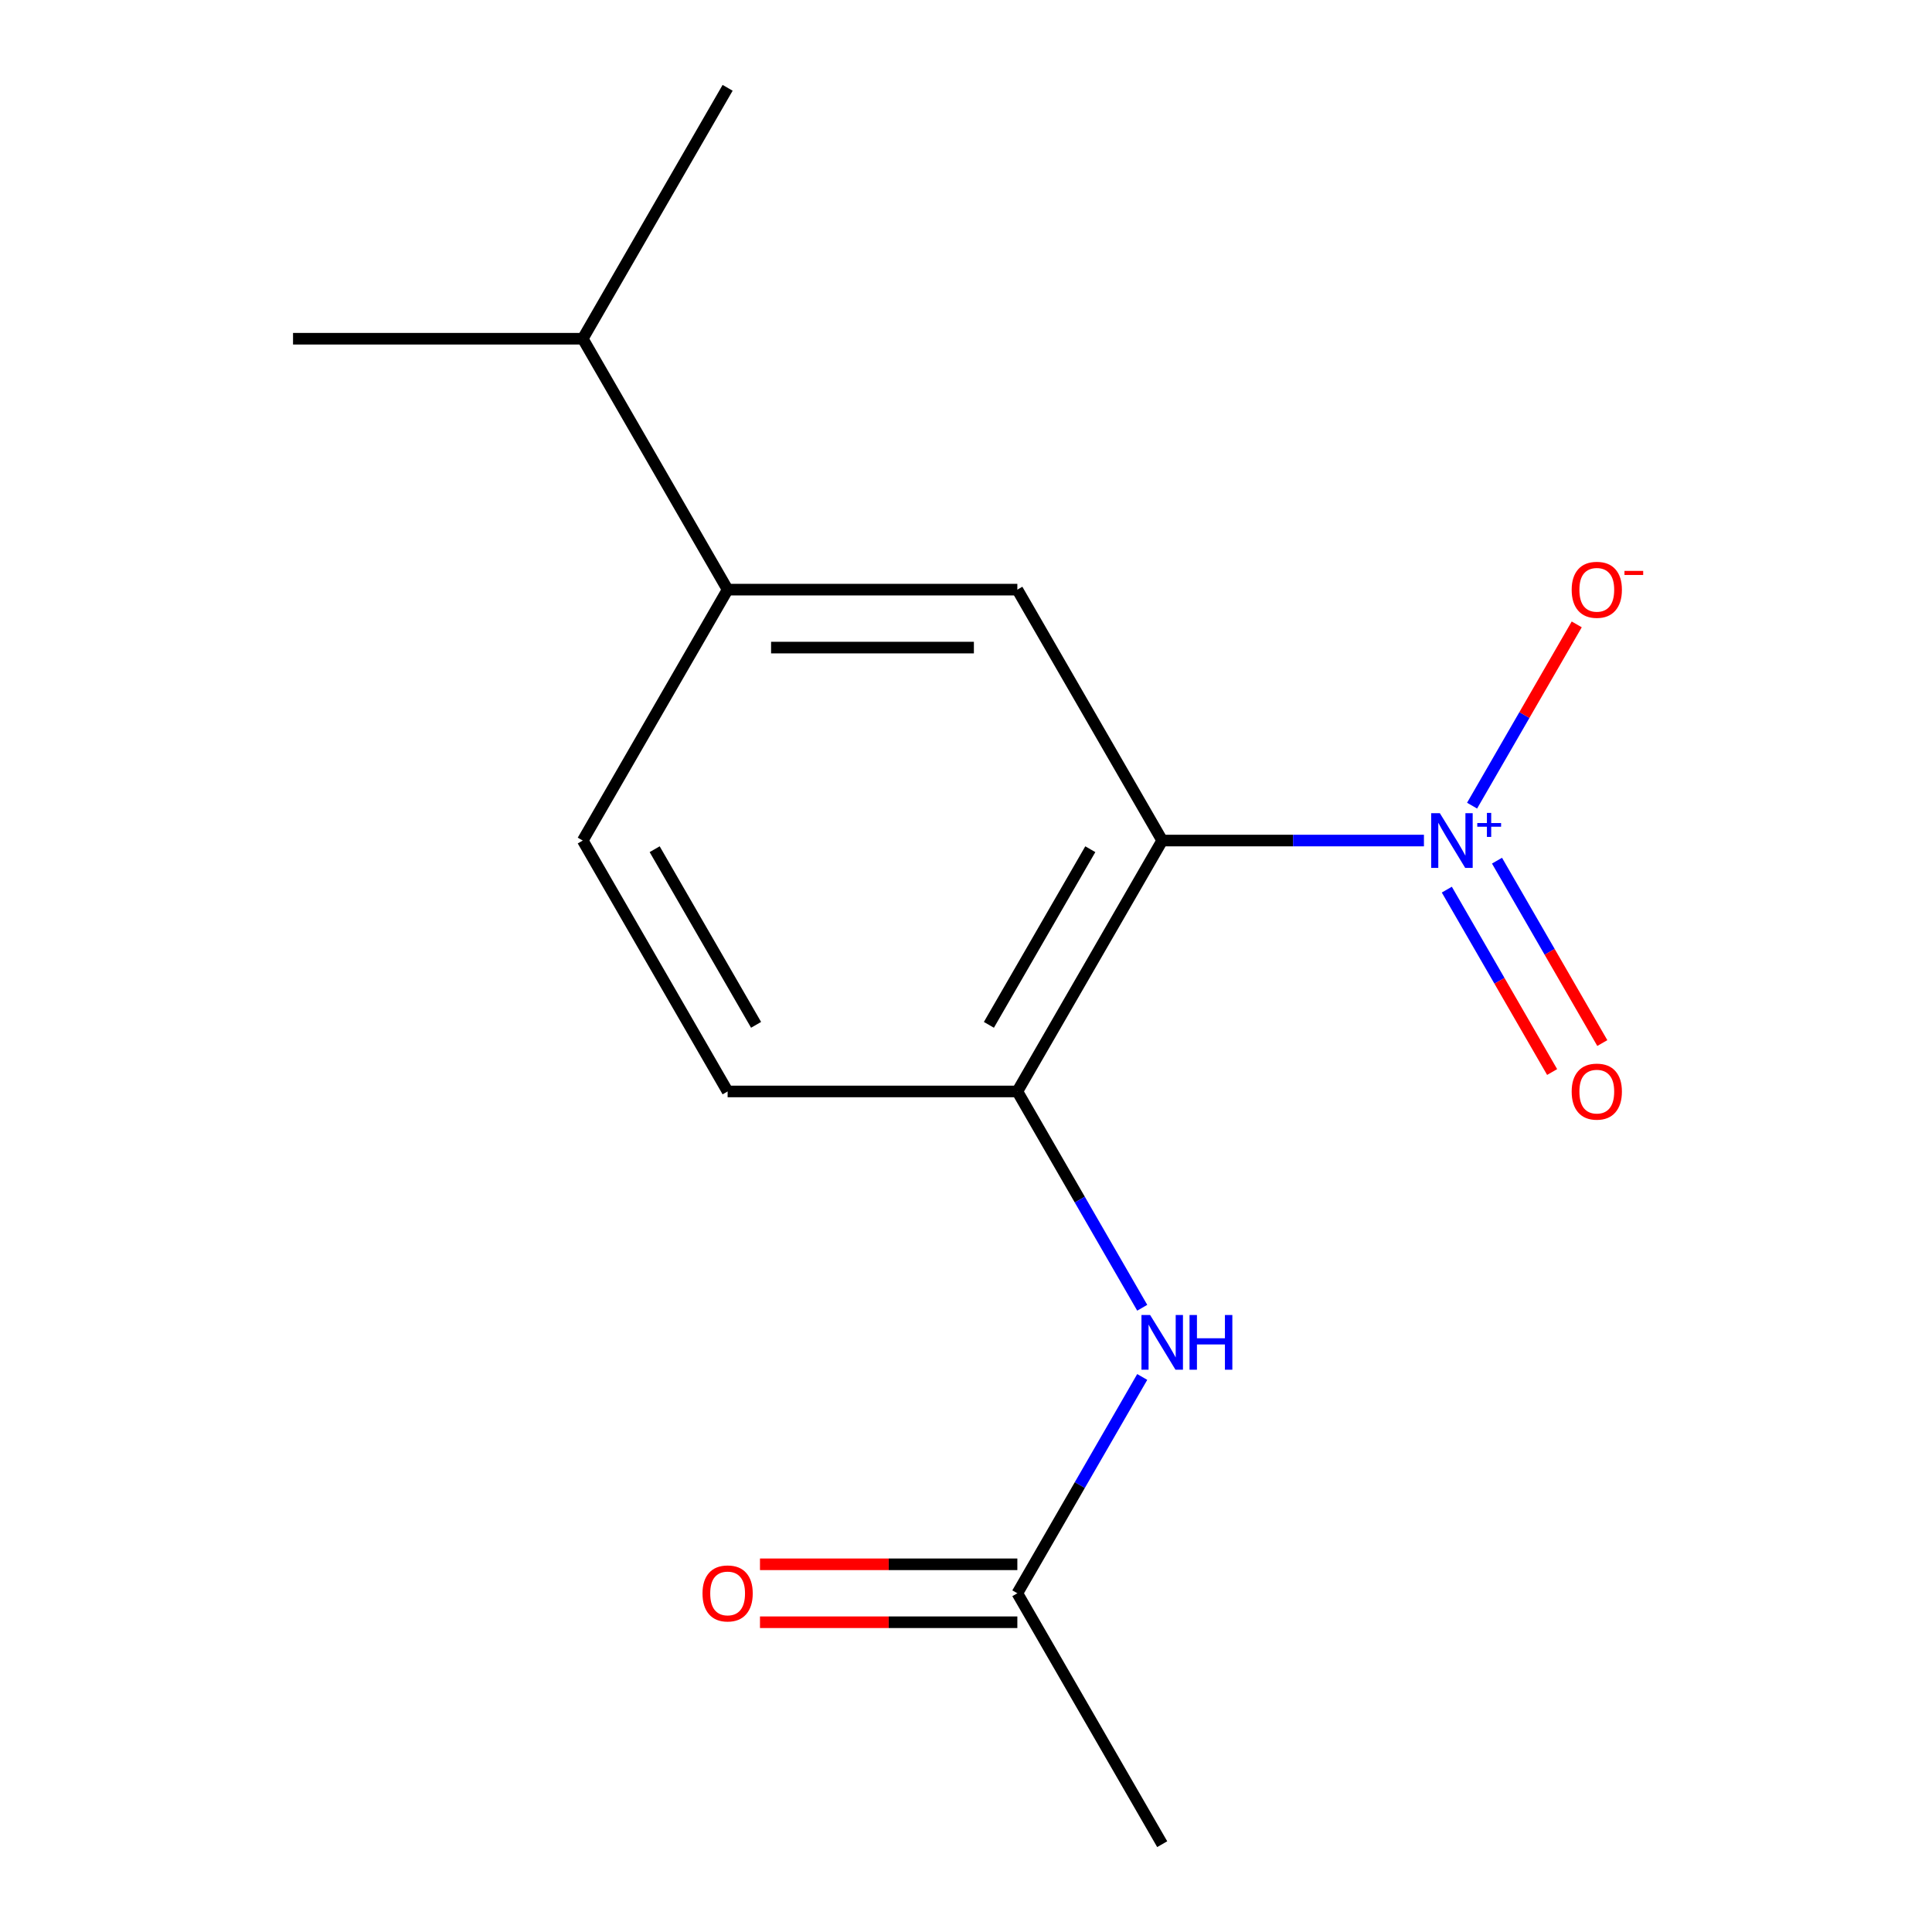 <?xml version='1.0' encoding='iso-8859-1'?>
<svg version='1.1' baseProfile='full'
              xmlns='http://www.w3.org/2000/svg'
                      xmlns:rdkit='http://www.rdkit.org/xml'
                      xmlns:xlink='http://www.w3.org/1999/xlink'
                  xml:space='preserve'
width='1000px' height='1000px' viewBox='0 0 1000 1000'>
<!-- END OF HEADER -->
<rect style='opacity:1.0;fill:#FFFFFF;stroke:none' width='1000' height='1000' x='0' y='0'> </rect>
<path class='bond-0' d='M 601.558,435.065 L 669.294,435.065' style='fill:none;fill-rule:evenodd;stroke:#000000;stroke-width:6px;stroke-linecap:butt;stroke-linejoin:miter;stroke-opacity:1' />
<path class='bond-0' d='M 669.294,435.065 L 737.03,435.065' style='fill:none;fill-rule:evenodd;stroke:#0000FF;stroke-width:6px;stroke-linecap:butt;stroke-linejoin:miter;stroke-opacity:1' />
<path class='bond-1' d='M 601.558,435.065 L 526.577,564.935' style='fill:none;fill-rule:evenodd;stroke:#000000;stroke-width:6px;stroke-linecap:butt;stroke-linejoin:miter;stroke-opacity:1' />
<path class='bond-1' d='M 564.337,439.549 L 511.85,530.458' style='fill:none;fill-rule:evenodd;stroke:#000000;stroke-width:6px;stroke-linecap:butt;stroke-linejoin:miter;stroke-opacity:1' />
<path class='bond-2' d='M 601.558,435.065 L 526.577,305.195' style='fill:none;fill-rule:evenodd;stroke:#000000;stroke-width:6px;stroke-linecap:butt;stroke-linejoin:miter;stroke-opacity:1' />
<path class='bond-5' d='M 761.945,417.007 L 789.029,370.095' style='fill:none;fill-rule:evenodd;stroke:#0000FF;stroke-width:6px;stroke-linecap:butt;stroke-linejoin:miter;stroke-opacity:1' />
<path class='bond-5' d='M 789.029,370.095 L 816.114,323.183' style='fill:none;fill-rule:evenodd;stroke:#FF0000;stroke-width:6px;stroke-linecap:butt;stroke-linejoin:miter;stroke-opacity:1' />
<path class='bond-7' d='M 748.872,460.472 L 776.125,507.677' style='fill:none;fill-rule:evenodd;stroke:#0000FF;stroke-width:6px;stroke-linecap:butt;stroke-linejoin:miter;stroke-opacity:1' />
<path class='bond-7' d='M 776.125,507.677 L 803.379,554.881' style='fill:none;fill-rule:evenodd;stroke:#FF0000;stroke-width:6px;stroke-linecap:butt;stroke-linejoin:miter;stroke-opacity:1' />
<path class='bond-7' d='M 774.846,445.476 L 802.099,492.68' style='fill:none;fill-rule:evenodd;stroke:#0000FF;stroke-width:6px;stroke-linecap:butt;stroke-linejoin:miter;stroke-opacity:1' />
<path class='bond-7' d='M 802.099,492.68 L 829.353,539.885' style='fill:none;fill-rule:evenodd;stroke:#FF0000;stroke-width:6px;stroke-linecap:butt;stroke-linejoin:miter;stroke-opacity:1' />
<path class='bond-3' d='M 526.577,564.935 L 558.898,620.916' style='fill:none;fill-rule:evenodd;stroke:#000000;stroke-width:6px;stroke-linecap:butt;stroke-linejoin:miter;stroke-opacity:1' />
<path class='bond-3' d='M 558.898,620.916 L 591.218,676.896' style='fill:none;fill-rule:evenodd;stroke:#0000FF;stroke-width:6px;stroke-linecap:butt;stroke-linejoin:miter;stroke-opacity:1' />
<path class='bond-8' d='M 526.577,564.935 L 376.616,564.935' style='fill:none;fill-rule:evenodd;stroke:#000000;stroke-width:6px;stroke-linecap:butt;stroke-linejoin:miter;stroke-opacity:1' />
<path class='bond-4' d='M 526.577,305.195 L 376.616,305.195' style='fill:none;fill-rule:evenodd;stroke:#000000;stroke-width:6px;stroke-linecap:butt;stroke-linejoin:miter;stroke-opacity:1' />
<path class='bond-4' d='M 504.083,335.187 L 399.11,335.187' style='fill:none;fill-rule:evenodd;stroke:#000000;stroke-width:6px;stroke-linecap:butt;stroke-linejoin:miter;stroke-opacity:1' />
<path class='bond-6' d='M 591.218,712.714 L 558.898,768.695' style='fill:none;fill-rule:evenodd;stroke:#0000FF;stroke-width:6px;stroke-linecap:butt;stroke-linejoin:miter;stroke-opacity:1' />
<path class='bond-6' d='M 558.898,768.695 L 526.577,824.675' style='fill:none;fill-rule:evenodd;stroke:#000000;stroke-width:6px;stroke-linecap:butt;stroke-linejoin:miter;stroke-opacity:1' />
<path class='bond-9' d='M 376.616,305.195 L 301.636,435.065' style='fill:none;fill-rule:evenodd;stroke:#000000;stroke-width:6px;stroke-linecap:butt;stroke-linejoin:miter;stroke-opacity:1' />
<path class='bond-11' d='M 376.616,305.195 L 301.636,175.325' style='fill:none;fill-rule:evenodd;stroke:#000000;stroke-width:6px;stroke-linecap:butt;stroke-linejoin:miter;stroke-opacity:1' />
<path class='bond-10' d='M 526.577,809.679 L 459.971,809.679' style='fill:none;fill-rule:evenodd;stroke:#000000;stroke-width:6px;stroke-linecap:butt;stroke-linejoin:miter;stroke-opacity:1' />
<path class='bond-10' d='M 459.971,809.679 L 393.365,809.679' style='fill:none;fill-rule:evenodd;stroke:#FF0000;stroke-width:6px;stroke-linecap:butt;stroke-linejoin:miter;stroke-opacity:1' />
<path class='bond-10' d='M 526.577,839.671 L 459.971,839.671' style='fill:none;fill-rule:evenodd;stroke:#000000;stroke-width:6px;stroke-linecap:butt;stroke-linejoin:miter;stroke-opacity:1' />
<path class='bond-10' d='M 459.971,839.671 L 393.365,839.671' style='fill:none;fill-rule:evenodd;stroke:#FF0000;stroke-width:6px;stroke-linecap:butt;stroke-linejoin:miter;stroke-opacity:1' />
<path class='bond-12' d='M 526.577,824.675 L 601.558,954.545' style='fill:none;fill-rule:evenodd;stroke:#000000;stroke-width:6px;stroke-linecap:butt;stroke-linejoin:miter;stroke-opacity:1' />
<path class='bond-15' d='M 376.616,564.935 L 301.636,435.065' style='fill:none;fill-rule:evenodd;stroke:#000000;stroke-width:6px;stroke-linecap:butt;stroke-linejoin:miter;stroke-opacity:1' />
<path class='bond-15' d='M 391.343,530.458 L 338.857,439.549' style='fill:none;fill-rule:evenodd;stroke:#000000;stroke-width:6px;stroke-linecap:butt;stroke-linejoin:miter;stroke-opacity:1' />
<path class='bond-13' d='M 301.636,175.325 L 376.616,45.455' style='fill:none;fill-rule:evenodd;stroke:#000000;stroke-width:6px;stroke-linecap:butt;stroke-linejoin:miter;stroke-opacity:1' />
<path class='bond-14' d='M 301.636,175.325 L 151.674,175.325' style='fill:none;fill-rule:evenodd;stroke:#000000;stroke-width:6px;stroke-linecap:butt;stroke-linejoin:miter;stroke-opacity:1' />
<path  class='atom-1' d='M 745.259 420.905
L 754.539 435.905
Q 755.459 437.385, 756.939 440.065
Q 758.419 442.745, 758.499 442.905
L 758.499 420.905
L 762.259 420.905
L 762.259 449.225
L 758.379 449.225
L 748.419 432.825
Q 747.259 430.905, 746.019 428.705
Q 744.819 426.505, 744.459 425.825
L 744.459 449.225
L 740.779 449.225
L 740.779 420.905
L 745.259 420.905
' fill='#0000FF'/>
<path  class='atom-1' d='M 764.635 426.01
L 769.624 426.01
L 769.624 420.756
L 771.842 420.756
L 771.842 426.01
L 776.964 426.01
L 776.964 427.911
L 771.842 427.911
L 771.842 433.191
L 769.624 433.191
L 769.624 427.911
L 764.635 427.911
L 764.635 426.01
' fill='#0000FF'/>
<path  class='atom-4' d='M 595.298 680.645
L 604.578 695.645
Q 605.498 697.125, 606.978 699.805
Q 608.458 702.485, 608.538 702.645
L 608.538 680.645
L 612.298 680.645
L 612.298 708.965
L 608.418 708.965
L 598.458 692.565
Q 597.298 690.645, 596.058 688.445
Q 594.858 686.245, 594.498 685.565
L 594.498 708.965
L 590.818 708.965
L 590.818 680.645
L 595.298 680.645
' fill='#0000FF'/>
<path  class='atom-4' d='M 615.698 680.645
L 619.538 680.645
L 619.538 692.685
L 634.018 692.685
L 634.018 680.645
L 637.858 680.645
L 637.858 708.965
L 634.018 708.965
L 634.018 695.885
L 619.538 695.885
L 619.538 708.965
L 615.698 708.965
L 615.698 680.645
' fill='#0000FF'/>
<path  class='atom-6' d='M 813.499 305.275
Q 813.499 298.475, 816.859 294.675
Q 820.219 290.875, 826.499 290.875
Q 832.779 290.875, 836.139 294.675
Q 839.499 298.475, 839.499 305.275
Q 839.499 312.155, 836.099 316.075
Q 832.699 319.955, 826.499 319.955
Q 820.259 319.955, 816.859 316.075
Q 813.499 312.195, 813.499 305.275
M 826.499 316.755
Q 830.819 316.755, 833.139 313.875
Q 835.499 310.955, 835.499 305.275
Q 835.499 299.715, 833.139 296.915
Q 830.819 294.075, 826.499 294.075
Q 822.179 294.075, 819.819 296.875
Q 817.499 299.675, 817.499 305.275
Q 817.499 310.995, 819.819 313.875
Q 822.179 316.755, 826.499 316.755
' fill='#FF0000'/>
<path  class='atom-6' d='M 840.819 295.497
L 850.508 295.497
L 850.508 297.609
L 840.819 297.609
L 840.819 295.497
' fill='#FF0000'/>
<path  class='atom-8' d='M 813.499 565.015
Q 813.499 558.215, 816.859 554.415
Q 820.219 550.615, 826.499 550.615
Q 832.779 550.615, 836.139 554.415
Q 839.499 558.215, 839.499 565.015
Q 839.499 571.895, 836.099 575.815
Q 832.699 579.695, 826.499 579.695
Q 820.259 579.695, 816.859 575.815
Q 813.499 571.935, 813.499 565.015
M 826.499 576.495
Q 830.819 576.495, 833.139 573.615
Q 835.499 570.695, 835.499 565.015
Q 835.499 559.455, 833.139 556.655
Q 830.819 553.815, 826.499 553.815
Q 822.179 553.815, 819.819 556.615
Q 817.499 559.415, 817.499 565.015
Q 817.499 570.735, 819.819 573.615
Q 822.179 576.495, 826.499 576.495
' fill='#FF0000'/>
<path  class='atom-11' d='M 363.616 824.755
Q 363.616 817.955, 366.976 814.155
Q 370.336 810.355, 376.616 810.355
Q 382.896 810.355, 386.256 814.155
Q 389.616 817.955, 389.616 824.755
Q 389.616 831.635, 386.216 835.555
Q 382.816 839.435, 376.616 839.435
Q 370.376 839.435, 366.976 835.555
Q 363.616 831.675, 363.616 824.755
M 376.616 836.235
Q 380.936 836.235, 383.256 833.355
Q 385.616 830.435, 385.616 824.755
Q 385.616 819.195, 383.256 816.395
Q 380.936 813.555, 376.616 813.555
Q 372.296 813.555, 369.936 816.355
Q 367.616 819.155, 367.616 824.755
Q 367.616 830.475, 369.936 833.355
Q 372.296 836.235, 376.616 836.235
' fill='#FF0000'/>
</svg>
